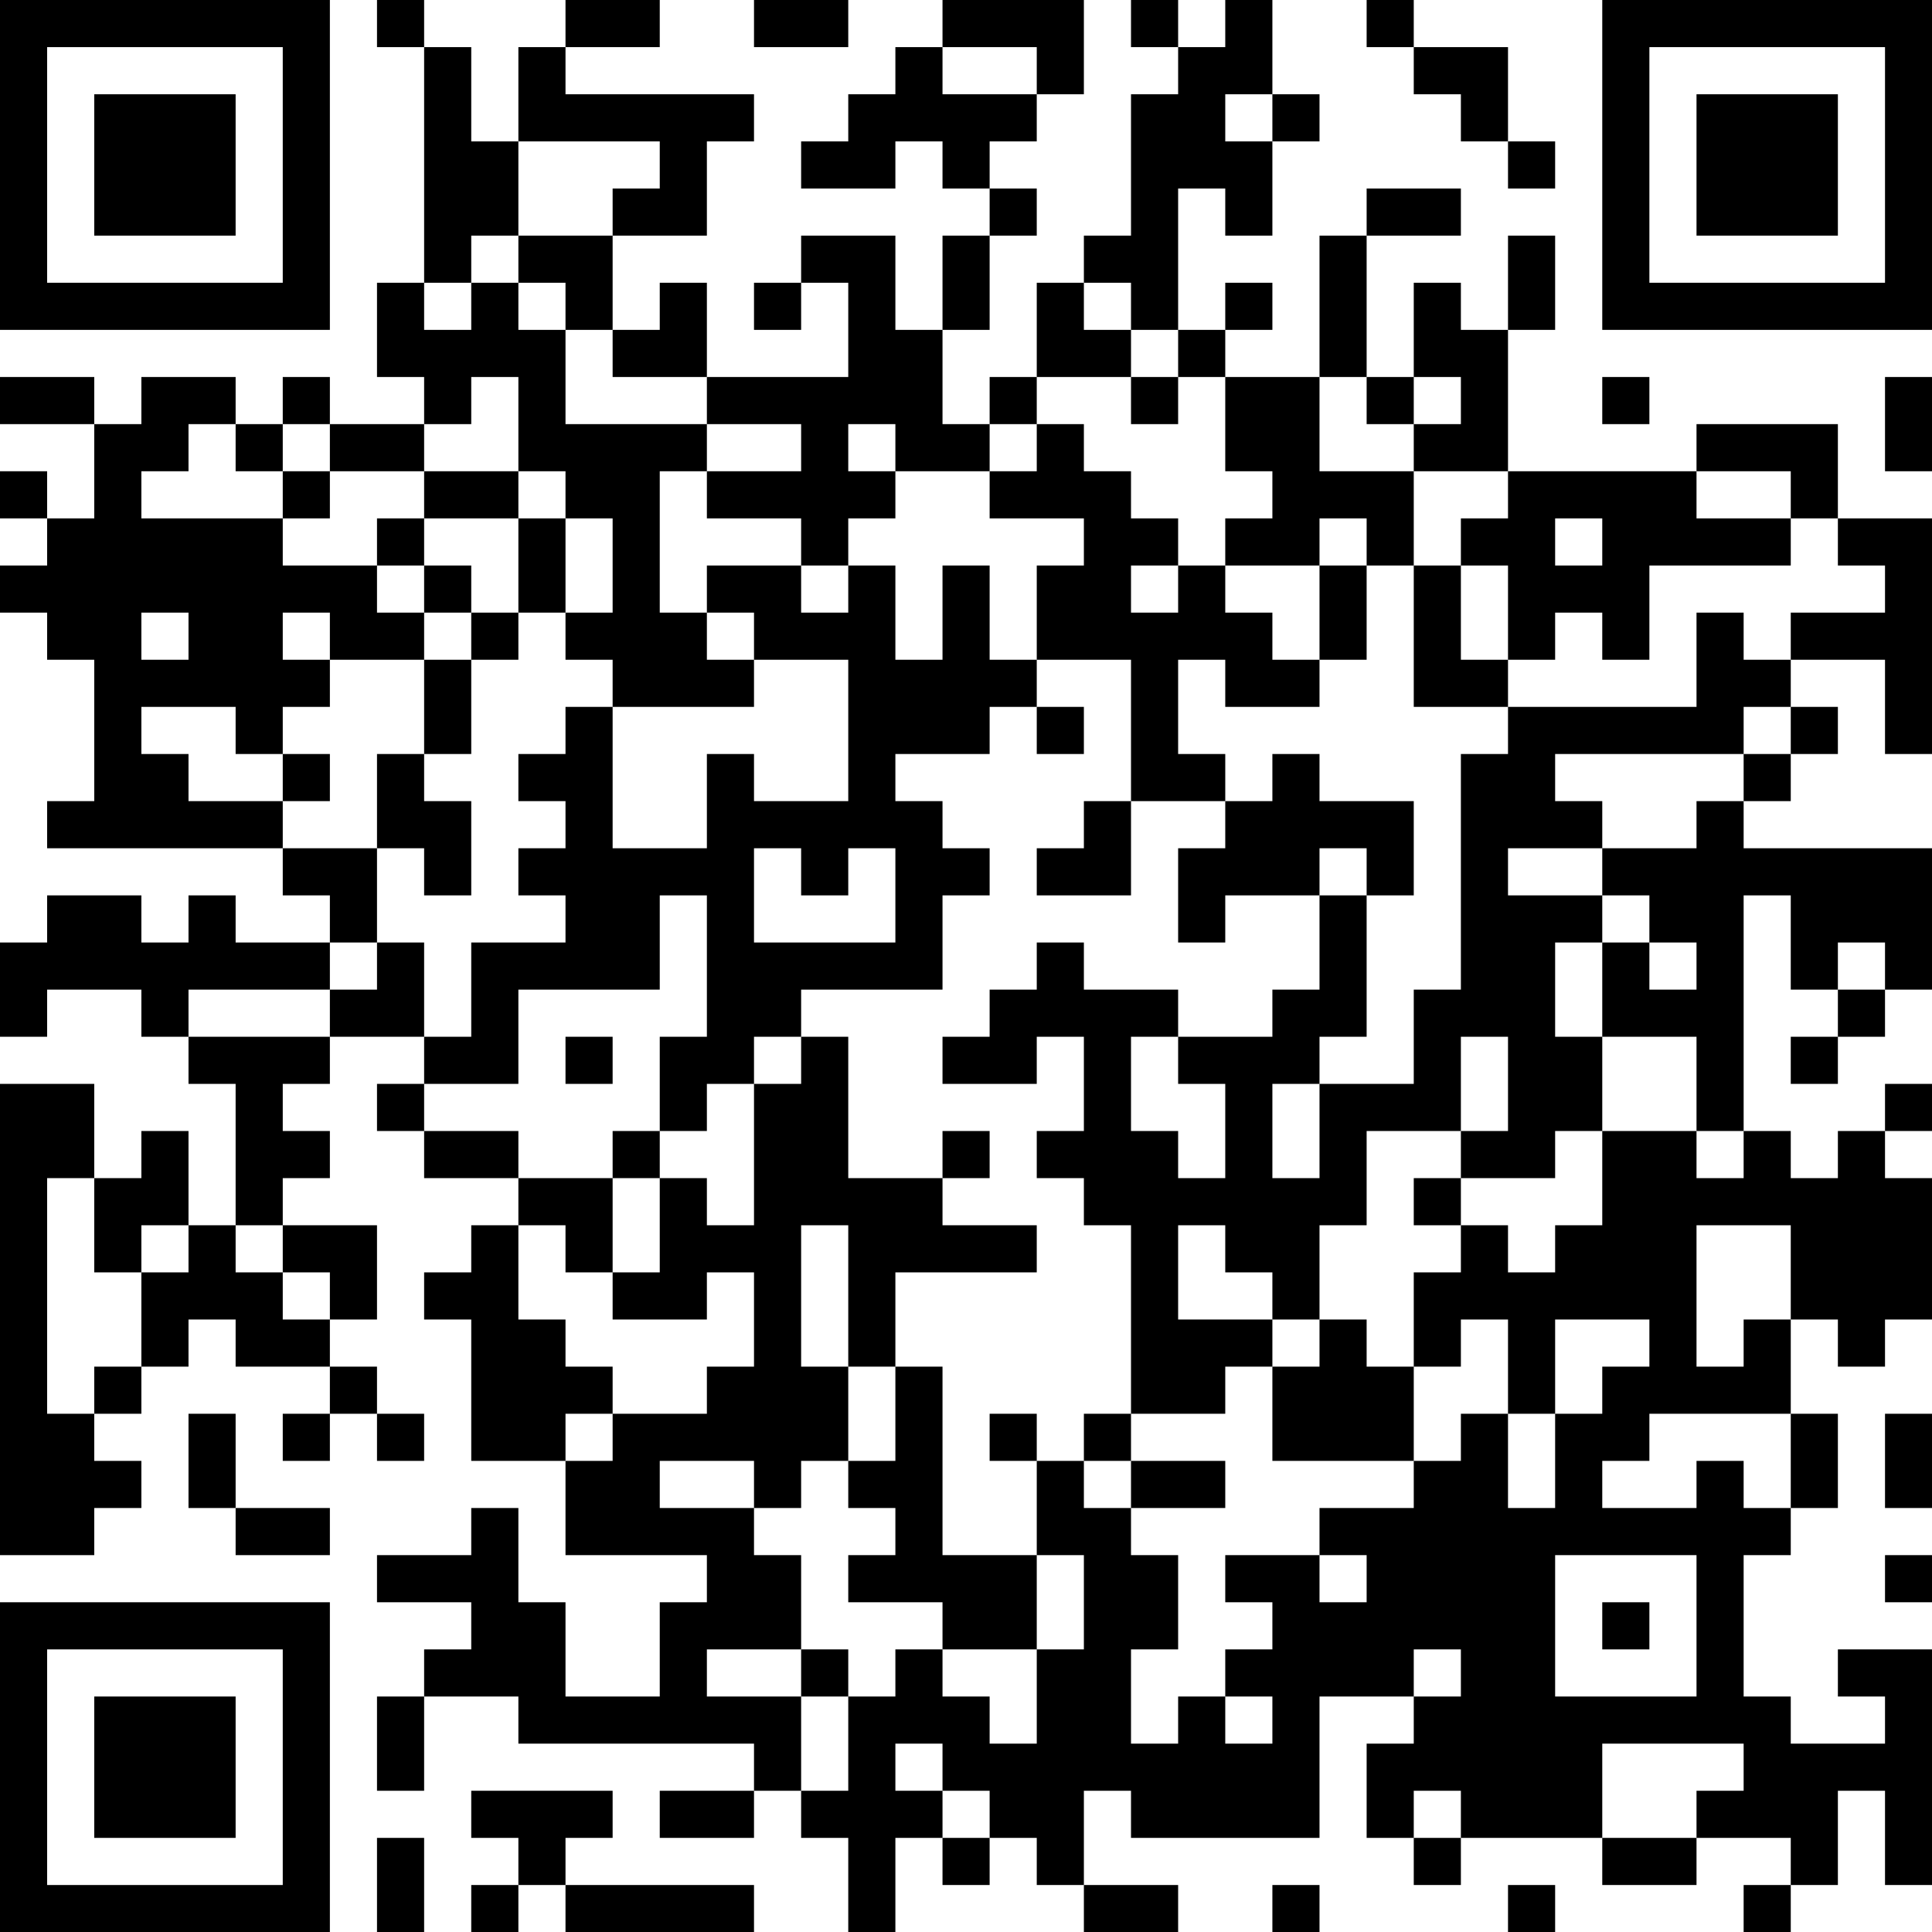 <?xml version="1.0" encoding="UTF-8"?>
<svg xmlns="http://www.w3.org/2000/svg" version="1.1" width="250" height="250" viewBox="0 0 250 250"><rect x="0" y="0" width="250" height="250" fill="#ffffff"/><g transform="scale(6.098)"><g transform="translate(0,0)"><path fill-rule="evenodd" d="M8 0L8 1L9 1L9 6L8 6L8 8L9 8L9 9L7 9L7 8L6 8L6 9L5 9L5 8L3 8L3 9L2 9L2 8L0 8L0 9L2 9L2 11L1 11L1 10L0 10L0 11L1 11L1 12L0 12L0 13L1 13L1 14L2 14L2 17L1 17L1 18L6 18L6 19L7 19L7 20L5 20L5 19L4 19L4 20L3 20L3 19L1 19L1 20L0 20L0 22L1 22L1 21L3 21L3 22L4 22L4 23L5 23L5 26L4 26L4 24L3 24L3 25L2 25L2 23L0 23L0 33L2 33L2 32L3 32L3 31L2 31L2 30L3 30L3 29L4 29L4 28L5 28L5 29L7 29L7 30L6 30L6 31L7 31L7 30L8 30L8 31L9 31L9 30L8 30L8 29L7 29L7 28L8 28L8 26L6 26L6 25L7 25L7 24L6 24L6 23L7 23L7 22L9 22L9 23L8 23L8 24L9 24L9 25L11 25L11 26L10 26L10 27L9 27L9 28L10 28L10 31L12 31L12 33L15 33L15 34L14 34L14 36L12 36L12 34L11 34L11 32L10 32L10 33L8 33L8 34L10 34L10 35L9 35L9 36L8 36L8 38L9 38L9 36L11 36L11 37L16 37L16 38L14 38L14 39L16 39L16 38L17 38L17 39L18 39L18 41L19 41L19 39L20 39L20 40L21 40L21 39L22 39L22 40L23 40L23 41L25 41L25 40L23 40L23 38L24 38L24 39L28 39L28 36L30 36L30 37L29 37L29 39L30 39L30 40L31 40L31 39L34 39L34 40L36 40L36 39L38 39L38 40L37 40L37 41L38 41L38 40L39 40L39 38L40 38L40 40L41 40L41 35L39 35L39 36L40 36L40 37L38 37L38 36L37 36L37 33L38 33L38 32L39 32L39 30L38 30L38 28L39 28L39 29L40 29L40 28L41 28L41 25L40 25L40 24L41 24L41 23L40 23L40 24L39 24L39 25L38 25L38 24L37 24L37 19L38 19L38 21L39 21L39 22L38 22L38 23L39 23L39 22L40 22L40 21L41 21L41 18L37 18L37 17L38 17L38 16L39 16L39 15L38 15L38 14L40 14L40 16L41 16L41 11L39 11L39 9L36 9L36 10L32 10L32 7L33 7L33 5L32 5L32 7L31 7L31 6L30 6L30 8L29 8L29 5L31 5L31 4L29 4L29 5L28 5L28 8L26 8L26 7L27 7L27 6L26 6L26 7L25 7L25 4L26 4L26 5L27 5L27 3L28 3L28 2L27 2L27 0L26 0L26 1L25 1L25 0L24 0L24 1L25 1L25 2L24 2L24 5L23 5L23 6L22 6L22 8L21 8L21 9L20 9L20 7L21 7L21 5L22 5L22 4L21 4L21 3L22 3L22 2L23 2L23 0L20 0L20 1L19 1L19 2L18 2L18 3L17 3L17 4L19 4L19 3L20 3L20 4L21 4L21 5L20 5L20 7L19 7L19 5L17 5L17 6L16 6L16 7L17 7L17 6L18 6L18 8L15 8L15 6L14 6L14 7L13 7L13 5L15 5L15 3L16 3L16 2L12 2L12 1L14 1L14 0L12 0L12 1L11 1L11 3L10 3L10 1L9 1L9 0ZM16 0L16 1L18 1L18 0ZM29 0L29 1L30 1L30 2L31 2L31 3L32 3L32 4L33 4L33 3L32 3L32 1L30 1L30 0ZM20 1L20 2L22 2L22 1ZM26 2L26 3L27 3L27 2ZM11 3L11 5L10 5L10 6L9 6L9 7L10 7L10 6L11 6L11 7L12 7L12 9L15 9L15 10L14 10L14 13L15 13L15 14L16 14L16 15L13 15L13 14L12 14L12 13L13 13L13 11L12 11L12 10L11 10L11 8L10 8L10 9L9 9L9 10L7 10L7 9L6 9L6 10L5 10L5 9L4 9L4 10L3 10L3 11L6 11L6 12L8 12L8 13L9 13L9 14L7 14L7 13L6 13L6 14L7 14L7 15L6 15L6 16L5 16L5 15L3 15L3 16L4 16L4 17L6 17L6 18L8 18L8 20L7 20L7 21L4 21L4 22L7 22L7 21L8 21L8 20L9 20L9 22L10 22L10 20L12 20L12 19L11 19L11 18L12 18L12 17L11 17L11 16L12 16L12 15L13 15L13 18L15 18L15 16L16 16L16 17L18 17L18 14L16 14L16 13L15 13L15 12L17 12L17 13L18 13L18 12L19 12L19 14L20 14L20 12L21 12L21 14L22 14L22 15L21 15L21 16L19 16L19 17L20 17L20 18L21 18L21 19L20 19L20 21L17 21L17 22L16 22L16 23L15 23L15 24L14 24L14 22L15 22L15 19L14 19L14 21L11 21L11 23L9 23L9 24L11 24L11 25L13 25L13 27L12 27L12 26L11 26L11 28L12 28L12 29L13 29L13 30L12 30L12 31L13 31L13 30L15 30L15 29L16 29L16 27L15 27L15 28L13 28L13 27L14 27L14 25L15 25L15 26L16 26L16 23L17 23L17 22L18 22L18 25L20 25L20 26L22 26L22 27L19 27L19 29L18 29L18 26L17 26L17 29L18 29L18 31L17 31L17 32L16 32L16 31L14 31L14 32L16 32L16 33L17 33L17 35L15 35L15 36L17 36L17 38L18 38L18 36L19 36L19 35L20 35L20 36L21 36L21 37L22 37L22 35L23 35L23 33L22 33L22 31L23 31L23 32L24 32L24 33L25 33L25 35L24 35L24 37L25 37L25 36L26 36L26 37L27 37L27 36L26 36L26 35L27 35L27 34L26 34L26 33L28 33L28 34L29 34L29 33L28 33L28 32L30 32L30 31L31 31L31 30L32 30L32 32L33 32L33 30L34 30L34 29L35 29L35 28L33 28L33 30L32 30L32 28L31 28L31 29L30 29L30 27L31 27L31 26L32 26L32 27L33 27L33 26L34 26L34 24L36 24L36 25L37 25L37 24L36 24L36 22L34 22L34 20L35 20L35 21L36 21L36 20L35 20L35 19L34 19L34 18L36 18L36 17L37 17L37 16L38 16L38 15L37 15L37 16L33 16L33 17L34 17L34 18L32 18L32 19L34 19L34 20L33 20L33 22L34 22L34 24L33 24L33 25L31 25L31 24L32 24L32 22L31 22L31 24L29 24L29 26L28 26L28 28L27 28L27 27L26 27L26 26L25 26L25 28L27 28L27 29L26 29L26 30L24 30L24 26L23 26L23 25L22 25L22 24L23 24L23 22L22 22L22 23L20 23L20 22L21 22L21 21L22 21L22 20L23 20L23 21L25 21L25 22L24 22L24 24L25 24L25 25L26 25L26 23L25 23L25 22L27 22L27 21L28 21L28 19L29 19L29 22L28 22L28 23L27 23L27 25L28 25L28 23L30 23L30 21L31 21L31 16L32 16L32 15L36 15L36 13L37 13L37 14L38 14L38 13L40 13L40 12L39 12L39 11L38 11L38 10L36 10L36 11L38 11L38 12L35 12L35 14L34 14L34 13L33 13L33 14L32 14L32 12L31 12L31 11L32 11L32 10L30 10L30 9L31 9L31 8L30 8L30 9L29 9L29 8L28 8L28 10L30 10L30 12L29 12L29 11L28 11L28 12L26 12L26 11L27 11L27 10L26 10L26 8L25 8L25 7L24 7L24 6L23 6L23 7L24 7L24 8L22 8L22 9L21 9L21 10L19 10L19 9L18 9L18 10L19 10L19 11L18 11L18 12L17 12L17 11L15 11L15 10L17 10L17 9L15 9L15 8L13 8L13 7L12 7L12 6L11 6L11 5L13 5L13 4L14 4L14 3ZM24 8L24 9L25 9L25 8ZM34 8L34 9L35 9L35 8ZM40 8L40 10L41 10L41 8ZM22 9L22 10L21 10L21 11L23 11L23 12L22 12L22 14L24 14L24 17L23 17L23 18L22 18L22 19L24 19L24 17L26 17L26 18L25 18L25 20L26 20L26 19L28 19L28 18L29 18L29 19L30 19L30 17L28 17L28 16L27 16L27 17L26 17L26 16L25 16L25 14L26 14L26 15L28 15L28 14L29 14L29 12L28 12L28 14L27 14L27 13L26 13L26 12L25 12L25 11L24 11L24 10L23 10L23 9ZM6 10L6 11L7 11L7 10ZM9 10L9 11L8 11L8 12L9 12L9 13L10 13L10 14L9 14L9 16L8 16L8 18L9 18L9 19L10 19L10 17L9 17L9 16L10 16L10 14L11 14L11 13L12 13L12 11L11 11L11 10ZM9 11L9 12L10 12L10 13L11 13L11 11ZM33 11L33 12L34 12L34 11ZM24 12L24 13L25 13L25 12ZM30 12L30 15L32 15L32 14L31 14L31 12ZM3 13L3 14L4 14L4 13ZM22 15L22 16L23 16L23 15ZM6 16L6 17L7 17L7 16ZM16 18L16 20L19 20L19 18L18 18L18 19L17 19L17 18ZM39 20L39 21L40 21L40 20ZM12 22L12 23L13 23L13 22ZM13 24L13 25L14 25L14 24ZM20 24L20 25L21 25L21 24ZM1 25L1 30L2 30L2 29L3 29L3 27L4 27L4 26L3 26L3 27L2 27L2 25ZM30 25L30 26L31 26L31 25ZM5 26L5 27L6 27L6 28L7 28L7 27L6 27L6 26ZM36 26L36 29L37 29L37 28L38 28L38 26ZM28 28L28 29L27 29L27 31L30 31L30 29L29 29L29 28ZM19 29L19 31L18 31L18 32L19 32L19 33L18 33L18 34L20 34L20 35L22 35L22 33L20 33L20 29ZM4 30L4 32L5 32L5 33L7 33L7 32L5 32L5 30ZM21 30L21 31L22 31L22 30ZM23 30L23 31L24 31L24 32L26 32L26 31L24 31L24 30ZM35 30L35 31L34 31L34 32L36 32L36 31L37 31L37 32L38 32L38 30ZM40 30L40 32L41 32L41 30ZM33 33L33 36L36 36L36 33ZM40 33L40 34L41 34L41 33ZM34 34L34 35L35 35L35 34ZM17 35L17 36L18 36L18 35ZM30 35L30 36L31 36L31 35ZM19 37L19 38L20 38L20 39L21 39L21 38L20 38L20 37ZM34 37L34 39L36 39L36 38L37 38L37 37ZM10 38L10 39L11 39L11 40L10 40L10 41L11 41L11 40L12 40L12 41L16 41L16 40L12 40L12 39L13 39L13 38ZM30 38L30 39L31 39L31 38ZM8 39L8 41L9 41L9 39ZM27 40L27 41L28 41L28 40ZM32 40L32 41L33 41L33 40ZM0 0L0 7L7 7L7 0ZM1 1L1 6L6 6L6 1ZM2 2L2 5L5 5L5 2ZM34 0L34 7L41 7L41 0ZM35 1L35 6L40 6L40 1ZM36 2L36 5L39 5L39 2ZM0 34L0 41L7 41L7 34ZM1 35L1 40L6 40L6 35ZM2 36L2 39L5 39L5 36Z" fill="#000000"/></g></g></svg>
